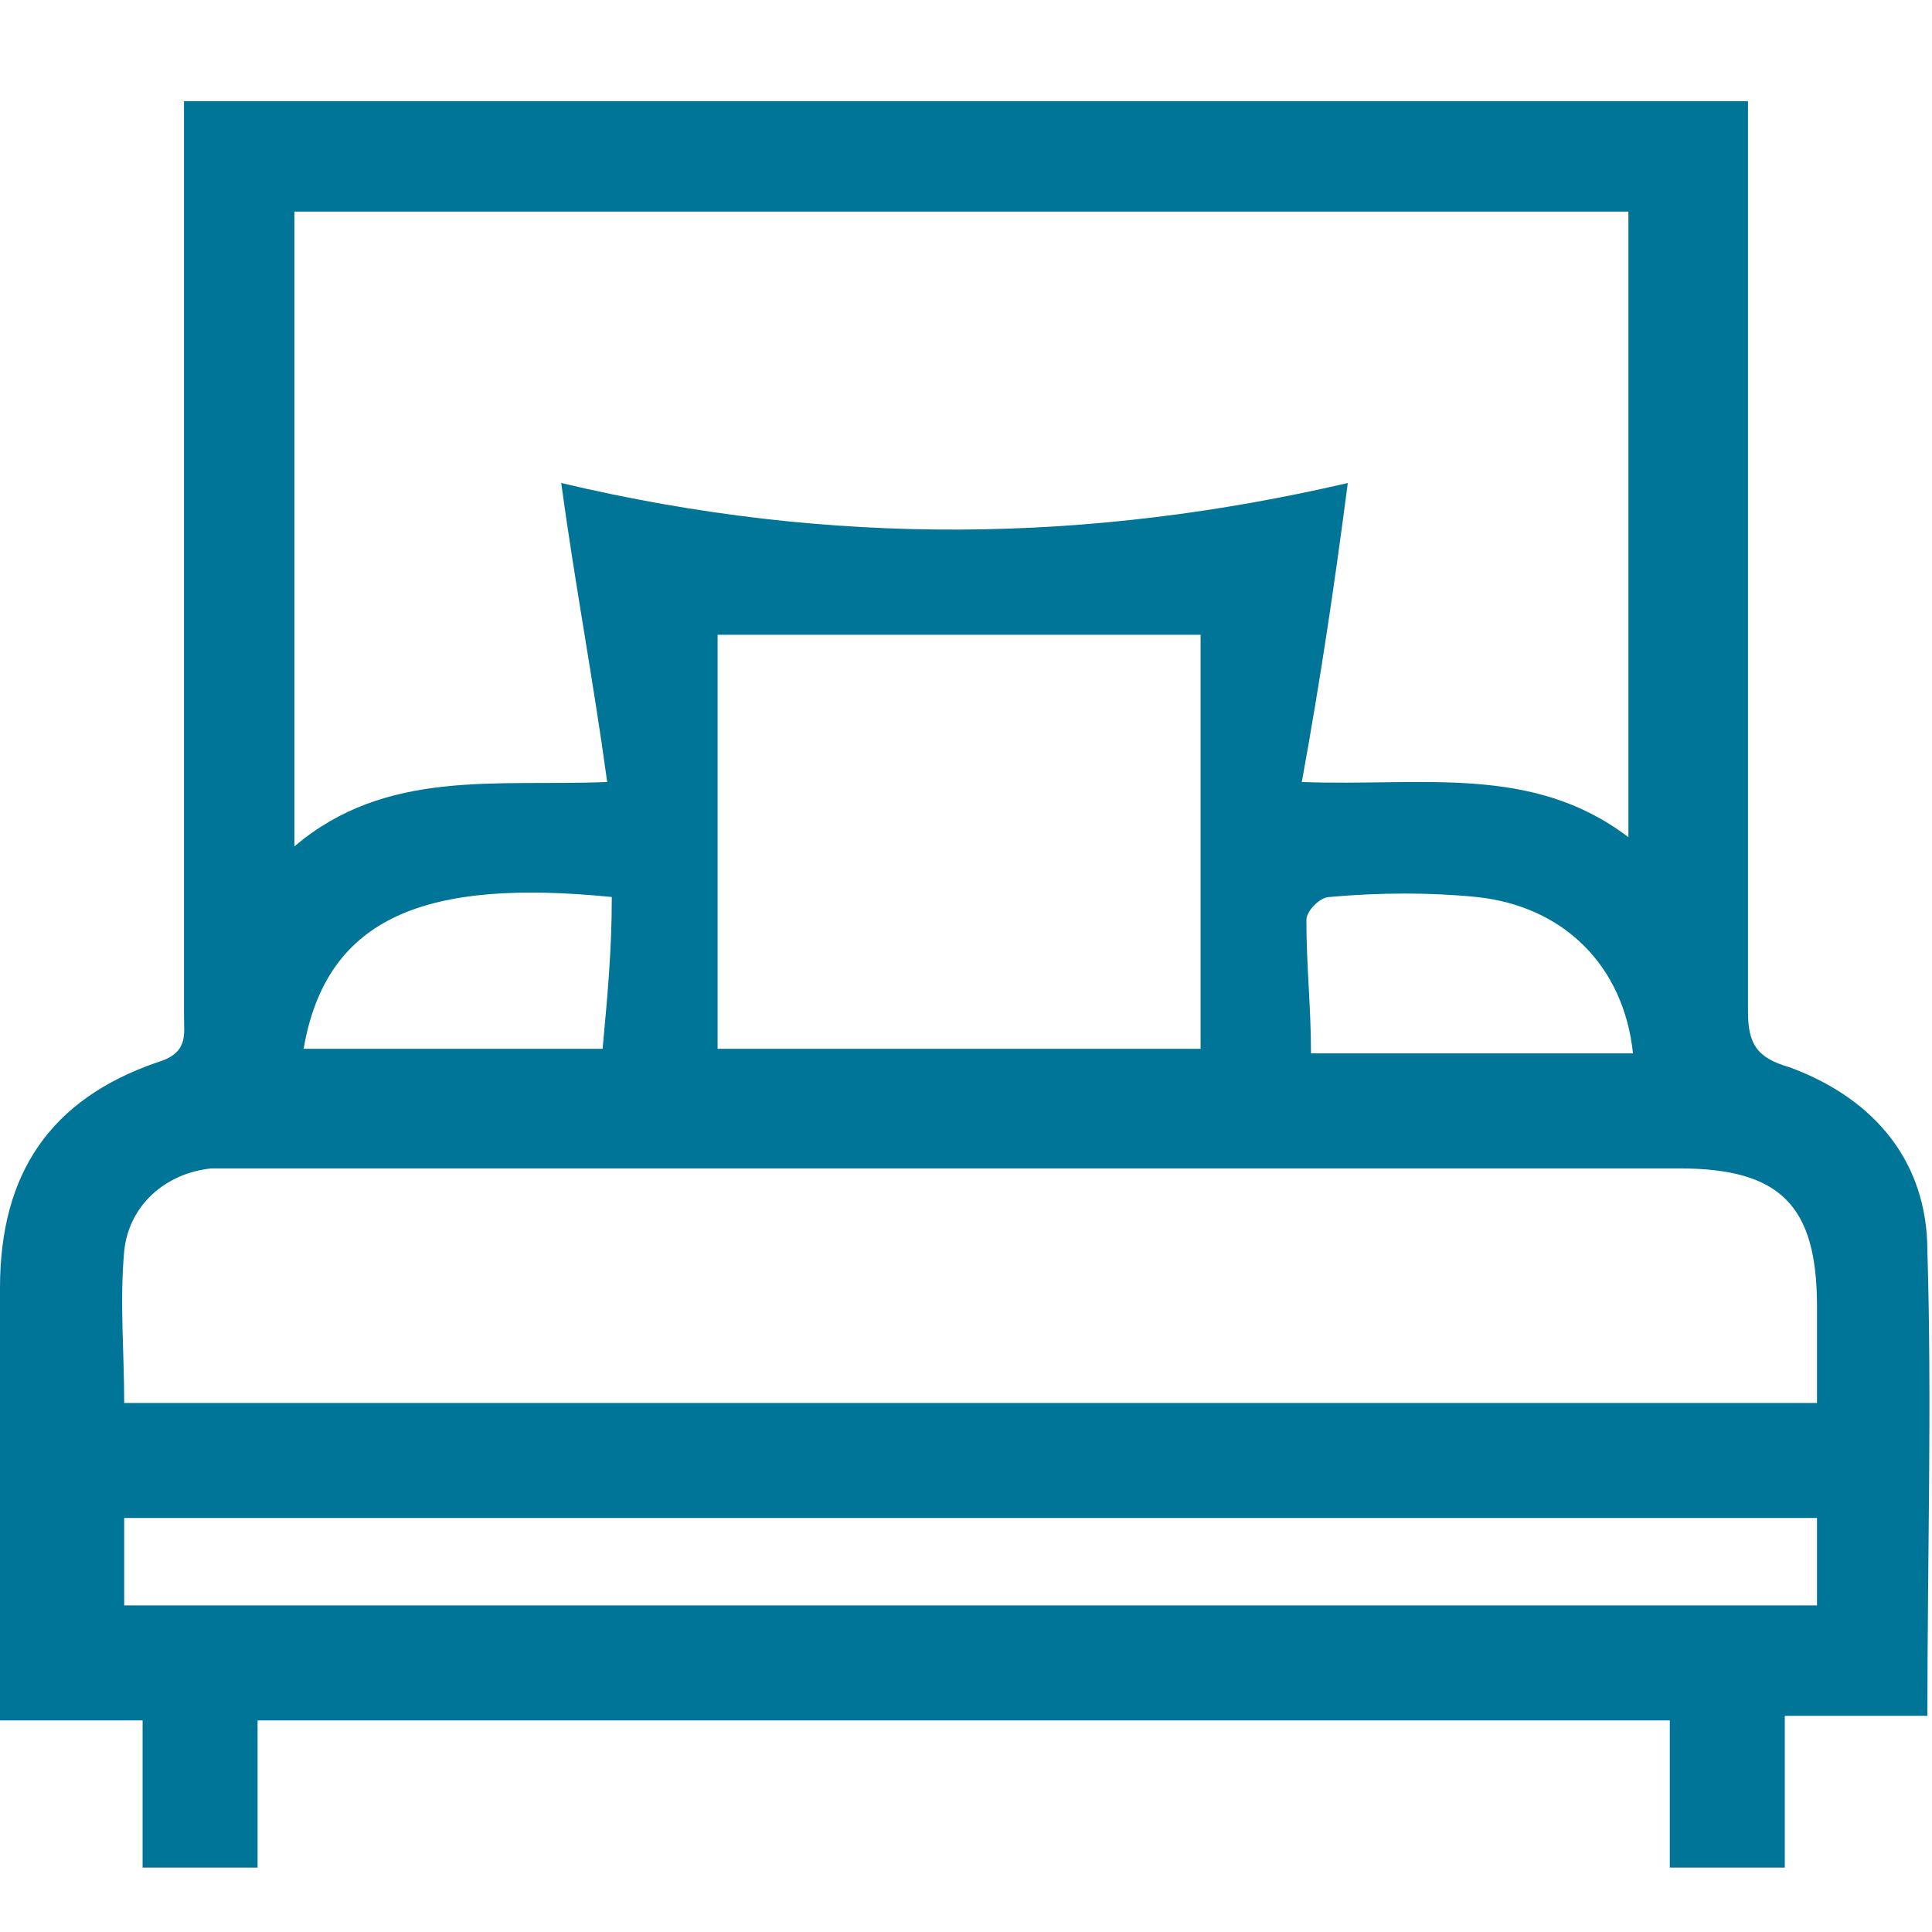 <?xml version="1.0" encoding="utf-8"?>
<!-- Generator: Adobe Illustrator 23.0.6, SVG Export Plug-In . SVG Version: 6.00 Build 0)  -->
<svg version="1.1" id="Layer_1" xmlns="http://www.w3.org/2000/svg" xmlns:xlink="http://www.w3.org/1999/xlink" x="0px" y="0px"
	 viewBox="0 0 42 42" style="enable-background:new 0 0 42 42;" xml:space="preserve">
<style type="text/css">
	.st0{fill:#007598;}
</style>
<g>
	<path class="st0" d="M4,2.2c11.4,0,22.7,0,34,0c0,0.4,0,0.8,0,1.1c0,6.2,0,12.5,0,18.7c0,0.7,0.2,1,0.9,1.2c1.9,0.7,3,2.1,3,4
		c0.1,3.3,0,6.7,0,10.1c-1,0-2,0-3.1,0c0,1.1,0,2.2,0,3.3c-0.8,0-1.6,0-2.5,0c0-1,0-2.1,0-3.2c-10.3,0-20.5,0-30.7,0
		c0,1.1,0,2.1,0,3.2c-0.9,0-1.6,0-2.5,0c0-1.1,0-2.1,0-3.2c-1.1,0-2,0-3.1,0c0-0.4,0-0.6,0-0.9c0-2.8,0-5.6,0-8.5
		c0-2.5,1.1-4.1,3.4-4.9C4.1,22.9,4,22.5,4,22.1C4,15.8,4,9.6,4,3.3C4,3,4,2.6,4,2.2z M29.3,10.5c-0.3,2.3-0.6,4.3-1,6.5
		c2.6,0.1,5-0.4,7.1,1.2c0-4.6,0-9.1,0-13.6c-9.7,0-19.4,0-29,0c0,4.6,0,9.1,0,13.8c2-1.7,4.4-1.3,6.8-1.4c-0.3-2.2-0.7-4.3-1-6.5
		C18.1,11.9,23.7,11.8,29.3,10.5z M39.5,30.5c0-0.7,0-1.4,0-2.1c0-2.2-0.8-3-3-3c-10.3,0-20.6,0-30.9,0c-0.3,0-0.7,0-1,0
		c-1,0.1-1.8,0.8-1.9,1.8c-0.1,1.1,0,2.2,0,3.3C14.9,30.5,27.1,30.5,39.5,30.5z M26.1,22.8c0-3.1,0-6.1,0-9c-3.5,0-7.1,0-10.5,0
		c0,2.9,0,6,0,9C19.1,22.8,22.6,22.8,26.1,22.8z M39.5,33c-12.3,0-24.5,0-36.8,0c0,0.6,0,1.2,0,1.9c12.3,0,24.5,0,36.8,0
		C39.5,34.3,39.5,33.7,39.5,33z M35.5,22.9c-0.2-1.9-1.5-3.2-3.4-3.4c-1-0.1-2.1-0.1-3.2,0c-0.2,0-0.5,0.3-0.5,0.5
		c0,1,0.1,1.9,0.1,2.9C31,22.9,33.2,22.9,35.5,22.9z M13.3,19.5c-4-0.4-6.2,0.4-6.7,3.3c2.1,0,4.3,0,6.5,0
		C13.2,21.7,13.3,20.7,13.3,19.5z"/>
</g>
</svg>
